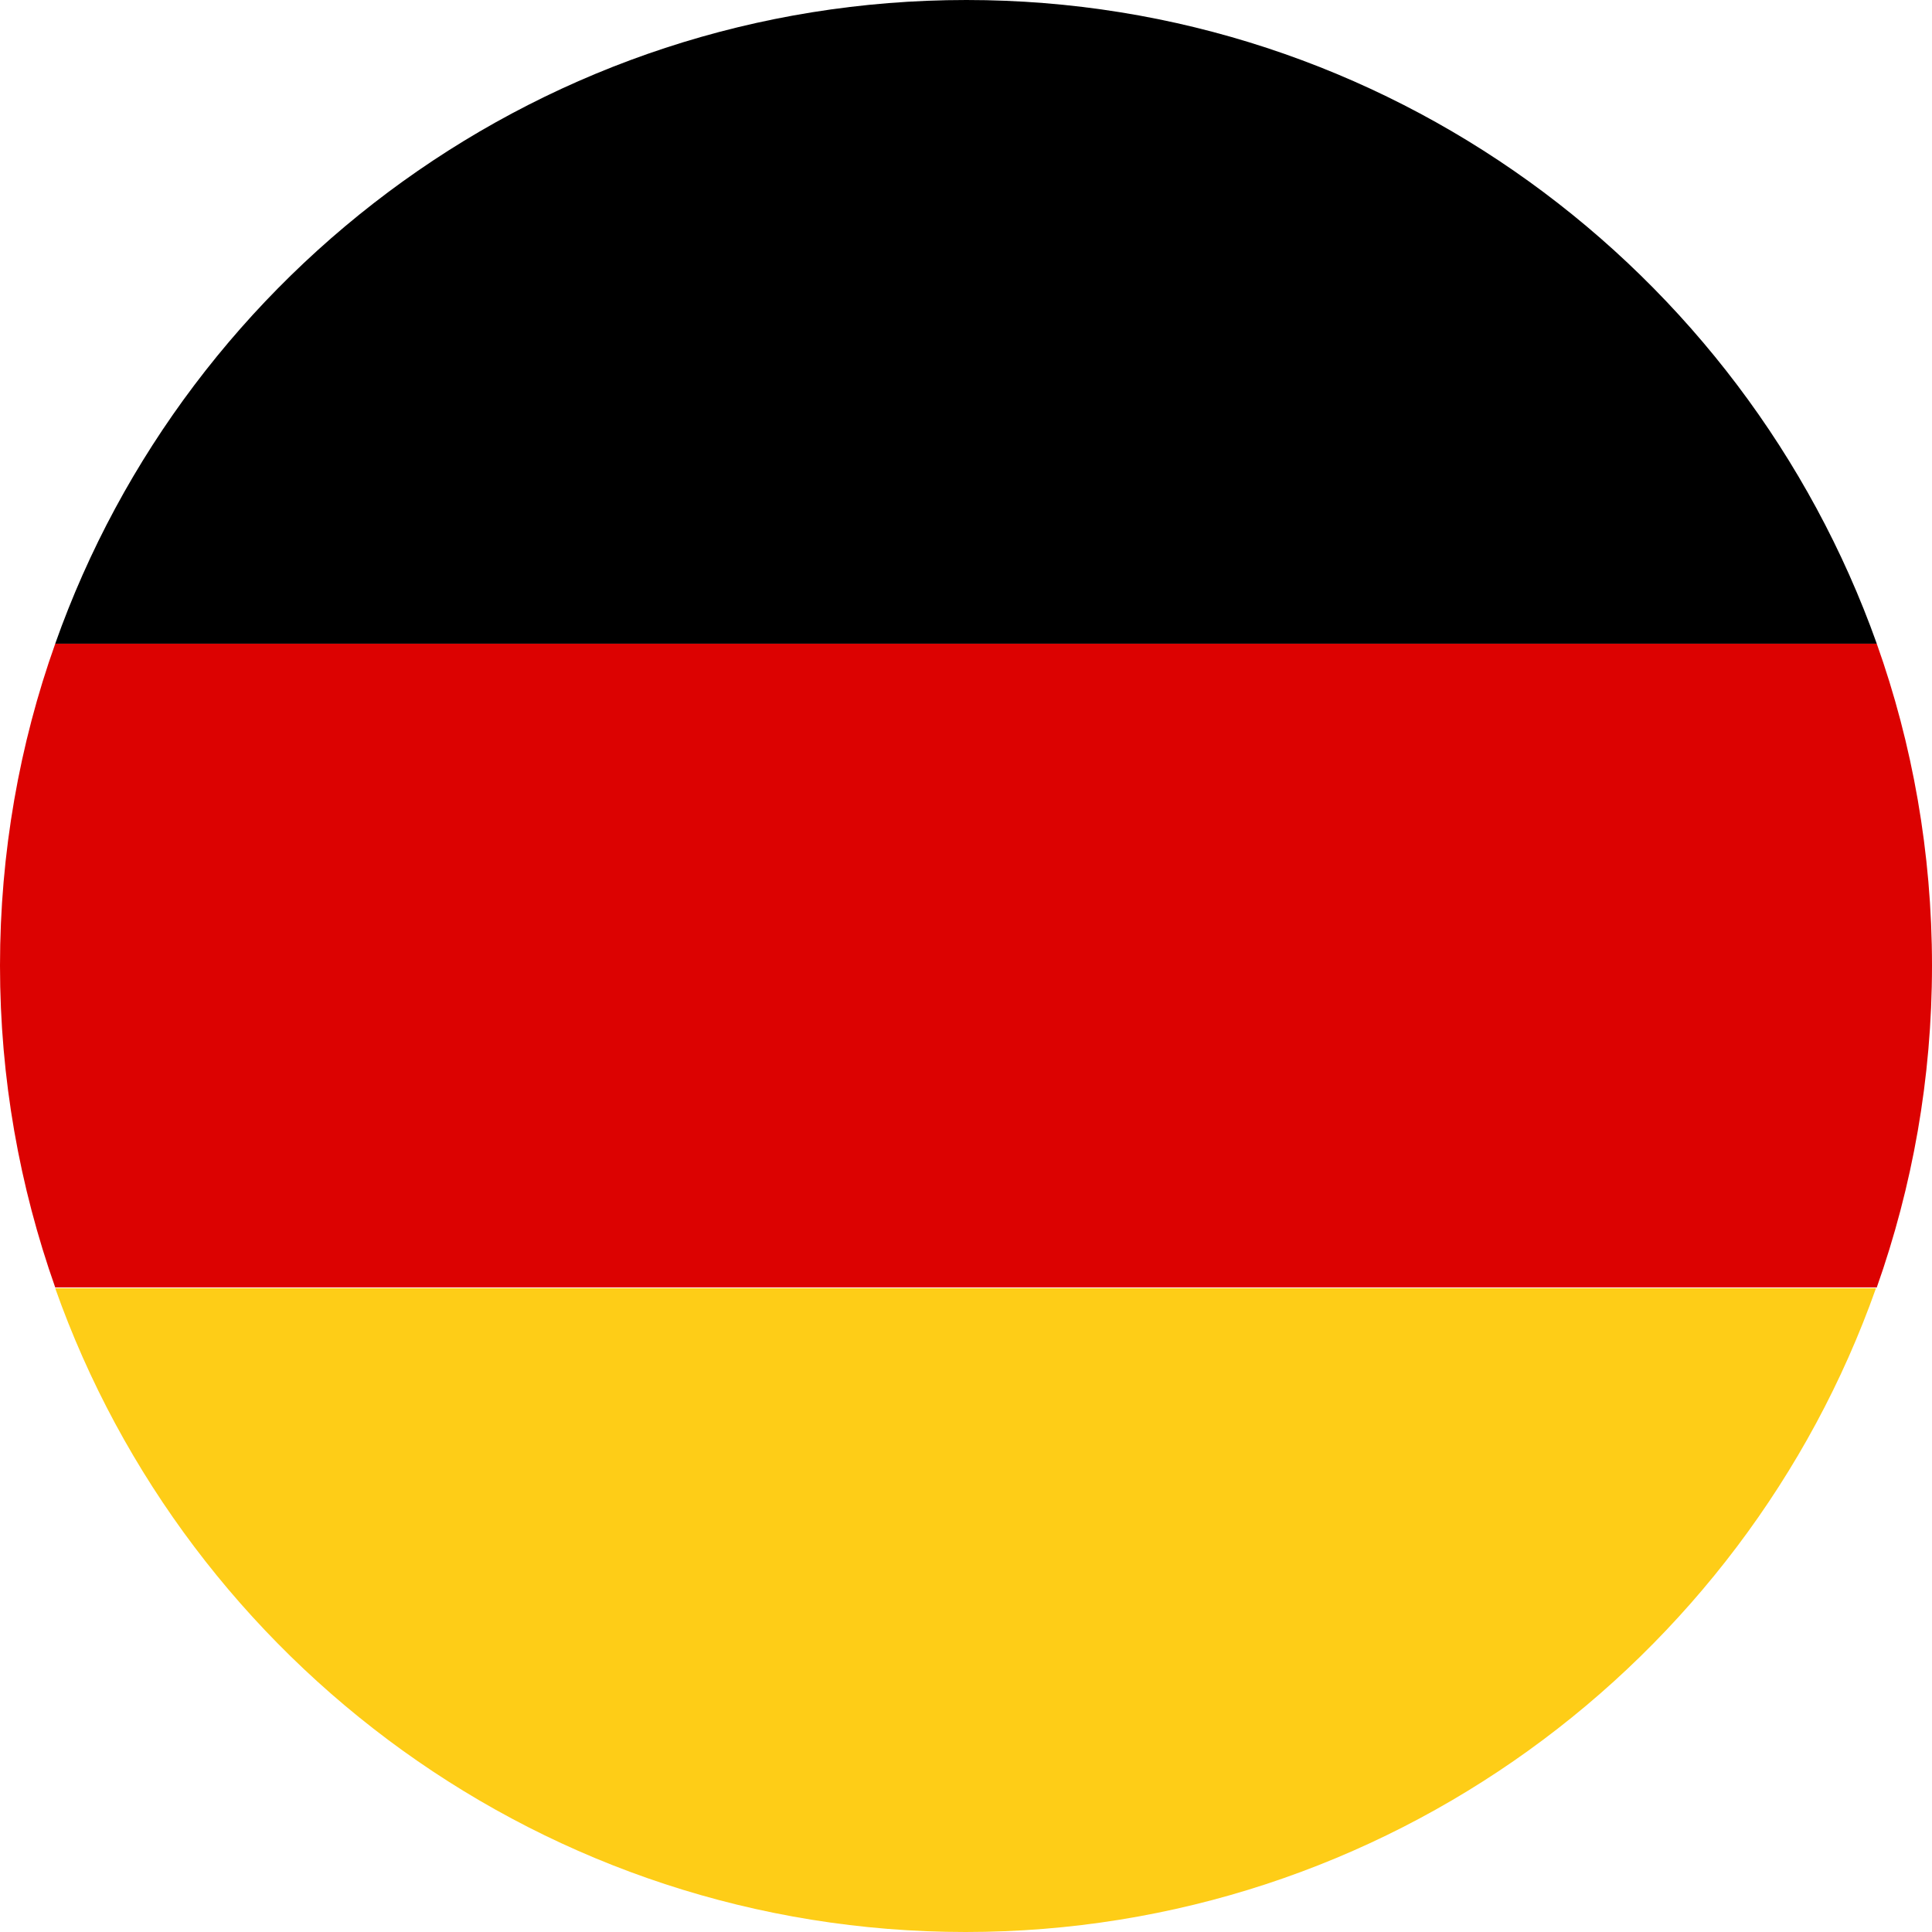 <svg width="24" height="24" viewBox="0 0 24 24" fill="none" xmlns="http://www.w3.org/2000/svg">
<g clip-path="url(#clip0_459_597)">
<path d="M12.005 0C6.783 0 2.331 3.344 0.686 7.996H23.314C21.658 3.344 17.216 0 12.005 0Z" fill="black"/>
<path d="M24 11.995C24 10.592 23.757 9.241 23.314 7.997H0.686C0.243 9.241 0 10.592 0 11.995C0 13.398 0.243 14.738 0.686 15.993H23.314C23.757 14.738 24 13.398 24 11.995Z" fill="#DC0201"/>
<path d="M0.686 16.003C2.331 20.656 6.783 24 11.995 24C17.206 24 21.658 20.656 23.304 16.003H0.686Z" fill="#FECD17"/>
</g>
<defs>
<clipPath id="clip0_459_597">
<rect width="24" height="24" fill="white"/>
</clipPath>
</defs>
</svg>
